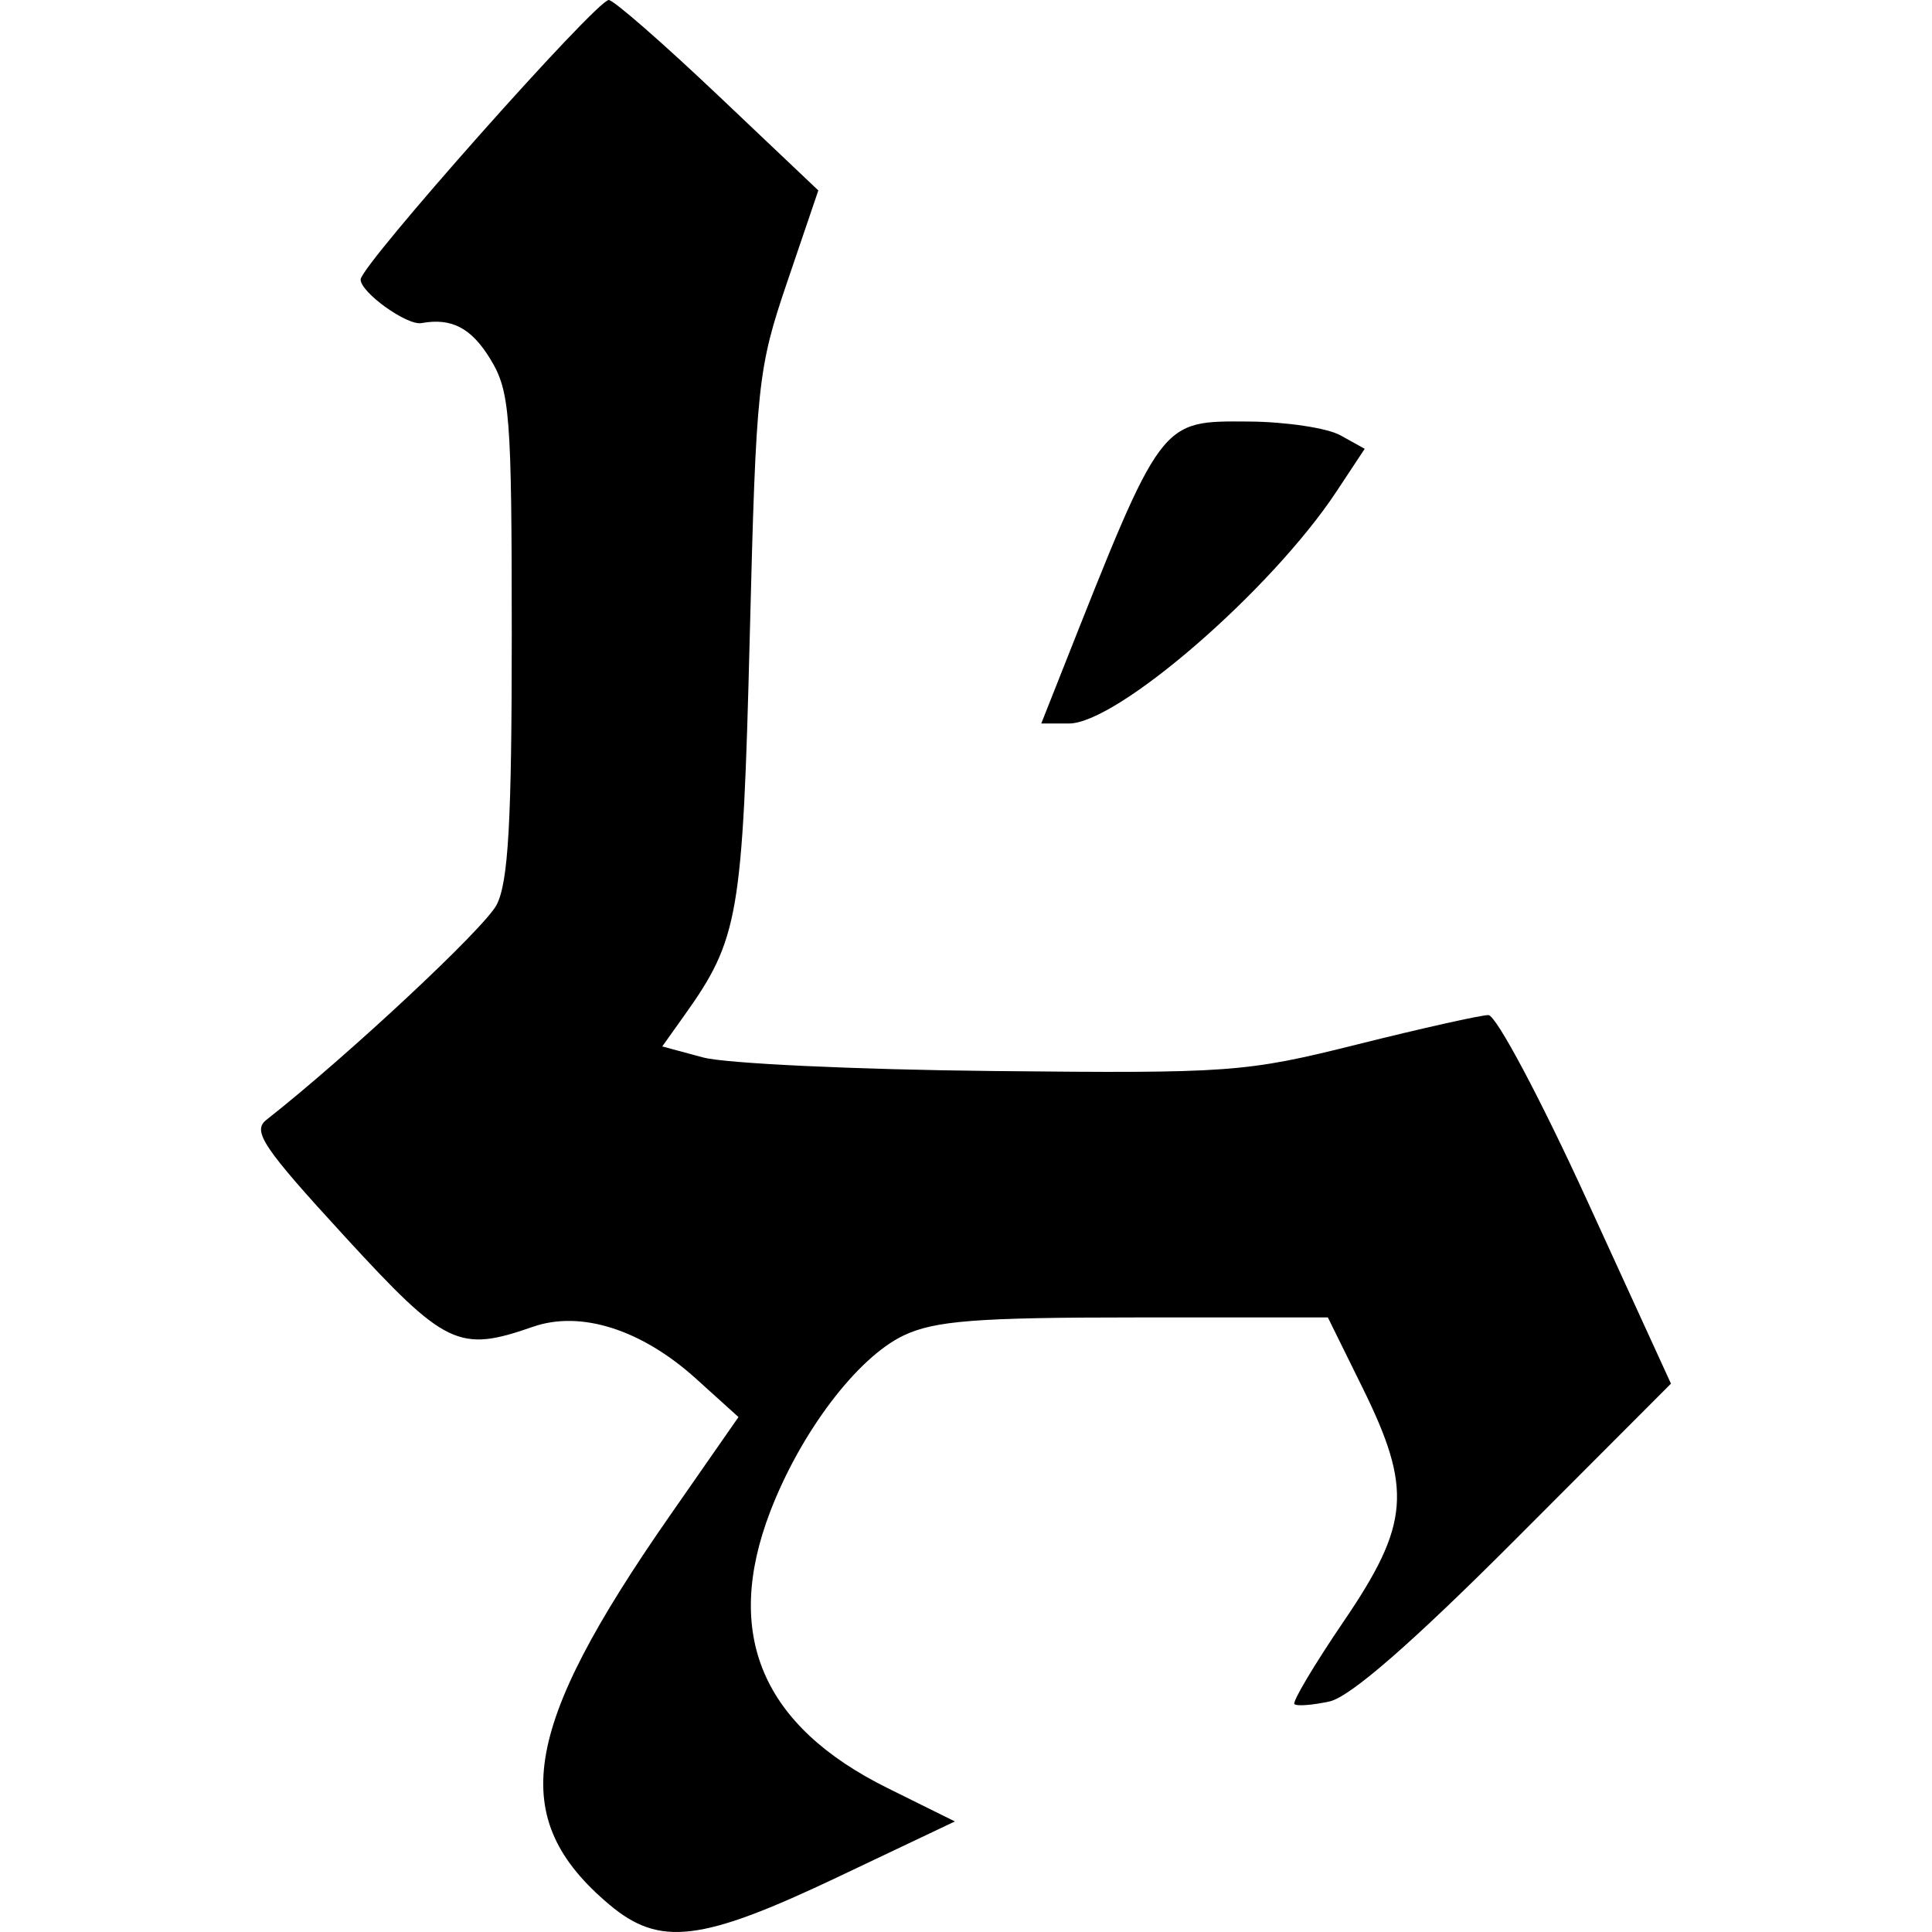 <?xml version="1.0"?>
<svg xmlns="http://www.w3.org/2000/svg" width="2048" height="2048" viewBox="0 0 2048 2048">
  <path d="M646.023 2019.04c-108.614-91.393-94.042-185.281 63.994-412.3l72.811-104.594-45.03-40.683c-57.797-52.218-122.204-72.681-173.012-54.969-78.532 27.378-92.48 20.658-199.818-96.277-86.119-93.82-97.772-111.17-82.653-123.056 86.284-67.843 231.11-203.07 244.077-227.903 12.487-23.913 16.13-88.692 16.098-286.176-.039-234.283-1.908-258.321-22.726-292.468-20.12-32.998-41.03-43.915-73.001-38.115-15.339 2.786-64.49-32.46-64.49-46.238C382.274 281.448 632.16 0 645.31 0c5.079 0 57.14 45.422 115.693 100.936l106.46 100.936-32.813 96.526c-31.497 92.656-33.097 107.773-39.895 376.977-7.46 295.41-11.722 320.11-69.154 400.765l-23.59 33.132 43.333 11.668c23.834 6.418 161.803 12.89 306.599 14.378 252.778 2.594 268.203 1.488 387.237-28.294 68.184-17.048 130.558-31.002 138.608-31.002 8.05 0 54.882 87.91 104.07 195.355l89.432 195.351-164.534 164.826c-109.643 109.842-175.491 167.238-197.38 172.046-18.066 3.964-34.827 5.23-37.248 2.823-2.421-2.404 21.127-41.946 52.33-87.833 69.876-102.76 72.88-140.047 19.934-247.416l-36.798-74.624h-204.722c-167.365 0-212.058 3.473-244.928 19.083-49.212 23.352-109.304 102.71-141.572 186.964-49.817 130.077-8.637 226.915 124.544 292.884l71.315 35.326-124.487 59.112c-144.505 68.621-188.493 73.921-241.721 29.133zm479.28-1306.462c107.211-270.753 103.86-266.285 199.32-265.735 38.893.381 82.26 6.818 96.371 14.656l25.657 14.255-30.052 45.437c-69.05 104.409-232.116 245.76-283.507 245.76h-29.32l21.53-54.373z"/>
</svg>
